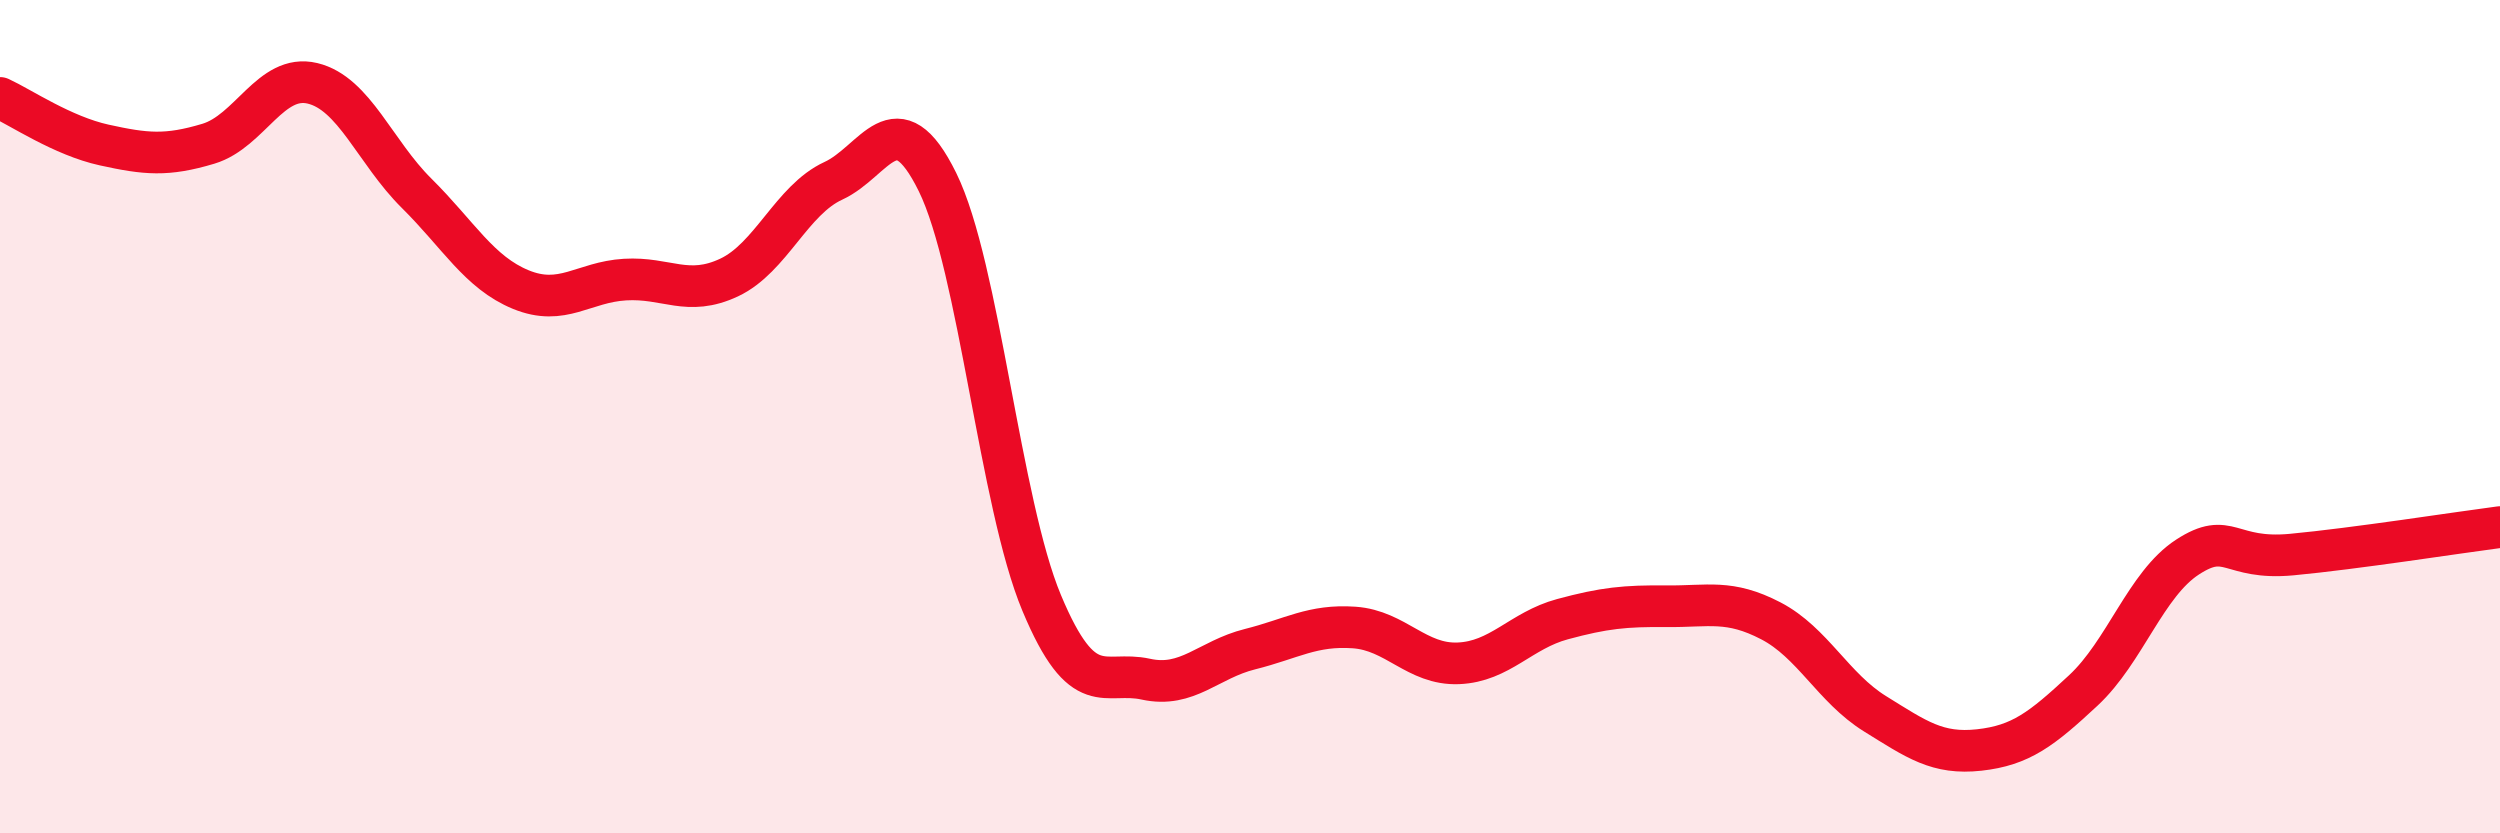 
    <svg width="60" height="20" viewBox="0 0 60 20" xmlns="http://www.w3.org/2000/svg">
      <path
        d="M 0,2.35 C 0.5,2.58 1.5,3.26 2.5,3.48 C 3.5,3.7 4,3.75 5,3.45 C 6,3.15 6.5,1.76 7.5,2 C 8.5,2.24 9,3.65 10,4.64 C 11,5.63 11.5,6.54 12.5,6.95 C 13.5,7.36 14,6.77 15,6.71 C 16,6.65 16.5,7.13 17.5,6.66 C 18.5,6.19 19,4.8 20,4.34 C 21,3.88 21.5,2.34 22.5,4.37 C 23.5,6.4 24,12.08 25,14.47 C 26,16.86 26.5,16.08 27.5,16.3 C 28.5,16.52 29,15.83 30,15.58 C 31,15.33 31.5,14.99 32.5,15.06 C 33.5,15.13 34,15.96 35,15.92 C 36,15.88 36.5,15.13 37.5,14.86 C 38.5,14.59 39,14.54 40,14.55 C 41,14.56 41.5,14.38 42.5,14.9 C 43.5,15.42 44,16.51 45,17.13 C 46,17.75 46.5,18.11 47.5,18 C 48.5,17.89 49,17.5 50,16.57 C 51,15.64 51.5,14.02 52.5,13.37 C 53.5,12.72 53.5,13.45 55,13.31 C 56.5,13.17 59,12.78 60,12.65L60 20L0 20Z"
        fill="#EB0A25"
        opacity="0.1"
        stroke-linecap="round"
        stroke-linejoin="round"
      />
      <path
        d="M 0,2.35 C 0.5,2.58 1.5,3.26 2.5,3.48 C 3.5,3.7 4,3.75 5,3.45 C 6,3.15 6.5,1.76 7.5,2 C 8.5,2.24 9,3.65 10,4.64 C 11,5.63 11.5,6.54 12.5,6.95 C 13.5,7.36 14,6.77 15,6.71 C 16,6.65 16.5,7.13 17.5,6.66 C 18.5,6.19 19,4.8 20,4.34 C 21,3.88 21.5,2.34 22.5,4.37 C 23.5,6.4 24,12.08 25,14.47 C 26,16.86 26.5,16.08 27.5,16.3 C 28.5,16.52 29,15.83 30,15.58 C 31,15.33 31.5,14.99 32.5,15.06 C 33.5,15.13 34,15.96 35,15.92 C 36,15.88 36.5,15.13 37.5,14.86 C 38.5,14.59 39,14.54 40,14.55 C 41,14.56 41.5,14.38 42.5,14.9 C 43.5,15.42 44,16.51 45,17.13 C 46,17.75 46.5,18.11 47.5,18 C 48.5,17.89 49,17.5 50,16.57 C 51,15.64 51.5,14.02 52.5,13.37 C 53.5,12.72 53.5,13.45 55,13.31 C 56.5,13.17 59,12.78 60,12.65"
        stroke="#EB0A25"
        stroke-width="1"
        fill="none"
        stroke-linecap="round"
        stroke-linejoin="round"
      />
    </svg>
  